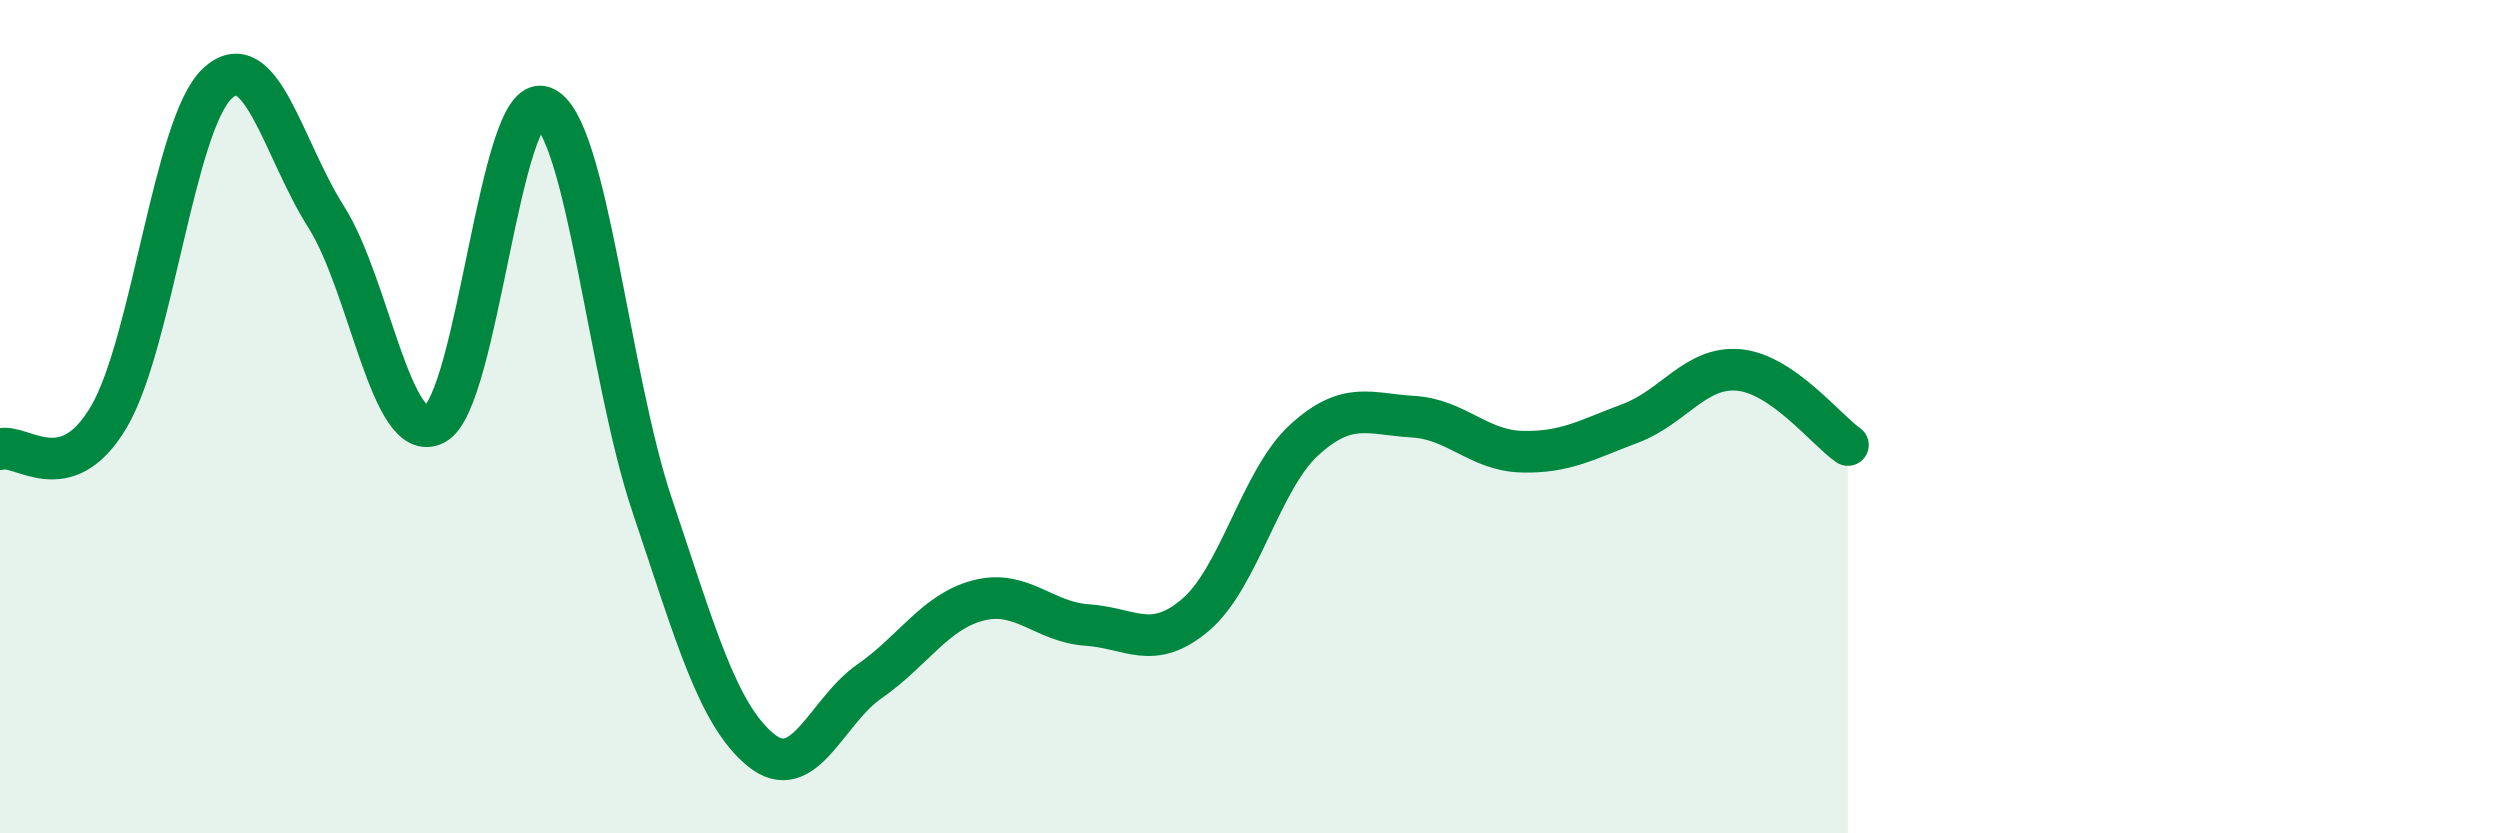 
    <svg width="60" height="20" viewBox="0 0 60 20" xmlns="http://www.w3.org/2000/svg">
      <path
        d="M 0,10.78 C 0.52,10.63 1.57,11.77 2.61,10.01 C 3.65,8.25 4.18,2.96 5.22,2 C 6.26,1.04 6.79,3.57 7.83,5.21 C 8.87,6.85 9.39,10.71 10.43,10.18 C 11.47,9.65 12,2.18 13.04,2.57 C 14.08,2.96 14.61,9.03 15.65,12.12 C 16.69,15.21 17.22,17.15 18.26,18 C 19.3,18.85 19.83,17.07 20.87,16.35 C 21.91,15.63 22.44,14.68 23.48,14.41 C 24.52,14.14 25.05,14.93 26.09,15 C 27.13,15.07 27.66,15.64 28.7,14.75 C 29.74,13.86 30.26,11.51 31.3,10.56 C 32.34,9.61 32.87,9.94 33.91,10 C 34.95,10.06 35.48,10.81 36.52,10.84 C 37.56,10.87 38.09,10.55 39.13,10.16 C 40.17,9.77 40.7,8.78 41.74,8.88 C 42.78,8.98 43.83,10.32 44.35,10.68L44.35 20L0 20Z"
        fill="#008740"
        opacity="0.1"
        stroke-linecap="round"
        stroke-linejoin="round"
      />
      <path
        d="M 0,10.78 C 0.52,10.63 1.57,11.77 2.61,10.01 C 3.65,8.25 4.18,2.96 5.22,2 C 6.26,1.04 6.79,3.57 7.83,5.21 C 8.87,6.85 9.39,10.71 10.43,10.18 C 11.47,9.65 12,2.18 13.04,2.57 C 14.08,2.96 14.61,9.03 15.65,12.12 C 16.69,15.21 17.22,17.15 18.26,18 C 19.3,18.85 19.83,17.07 20.87,16.35 C 21.91,15.63 22.44,14.68 23.48,14.41 C 24.52,14.14 25.05,14.93 26.09,15 C 27.13,15.07 27.66,15.64 28.7,14.75 C 29.74,13.86 30.26,11.51 31.3,10.56 C 32.34,9.61 32.87,9.94 33.91,10 C 34.95,10.06 35.48,10.81 36.52,10.84 C 37.56,10.87 38.09,10.55 39.13,10.16 C 40.17,9.77 40.7,8.78 41.74,8.88 C 42.78,8.98 43.83,10.32 44.35,10.68"
        stroke="#008740"
        stroke-width="1"
        fill="none"
        stroke-linecap="round"
        stroke-linejoin="round"
      />
    </svg>
  